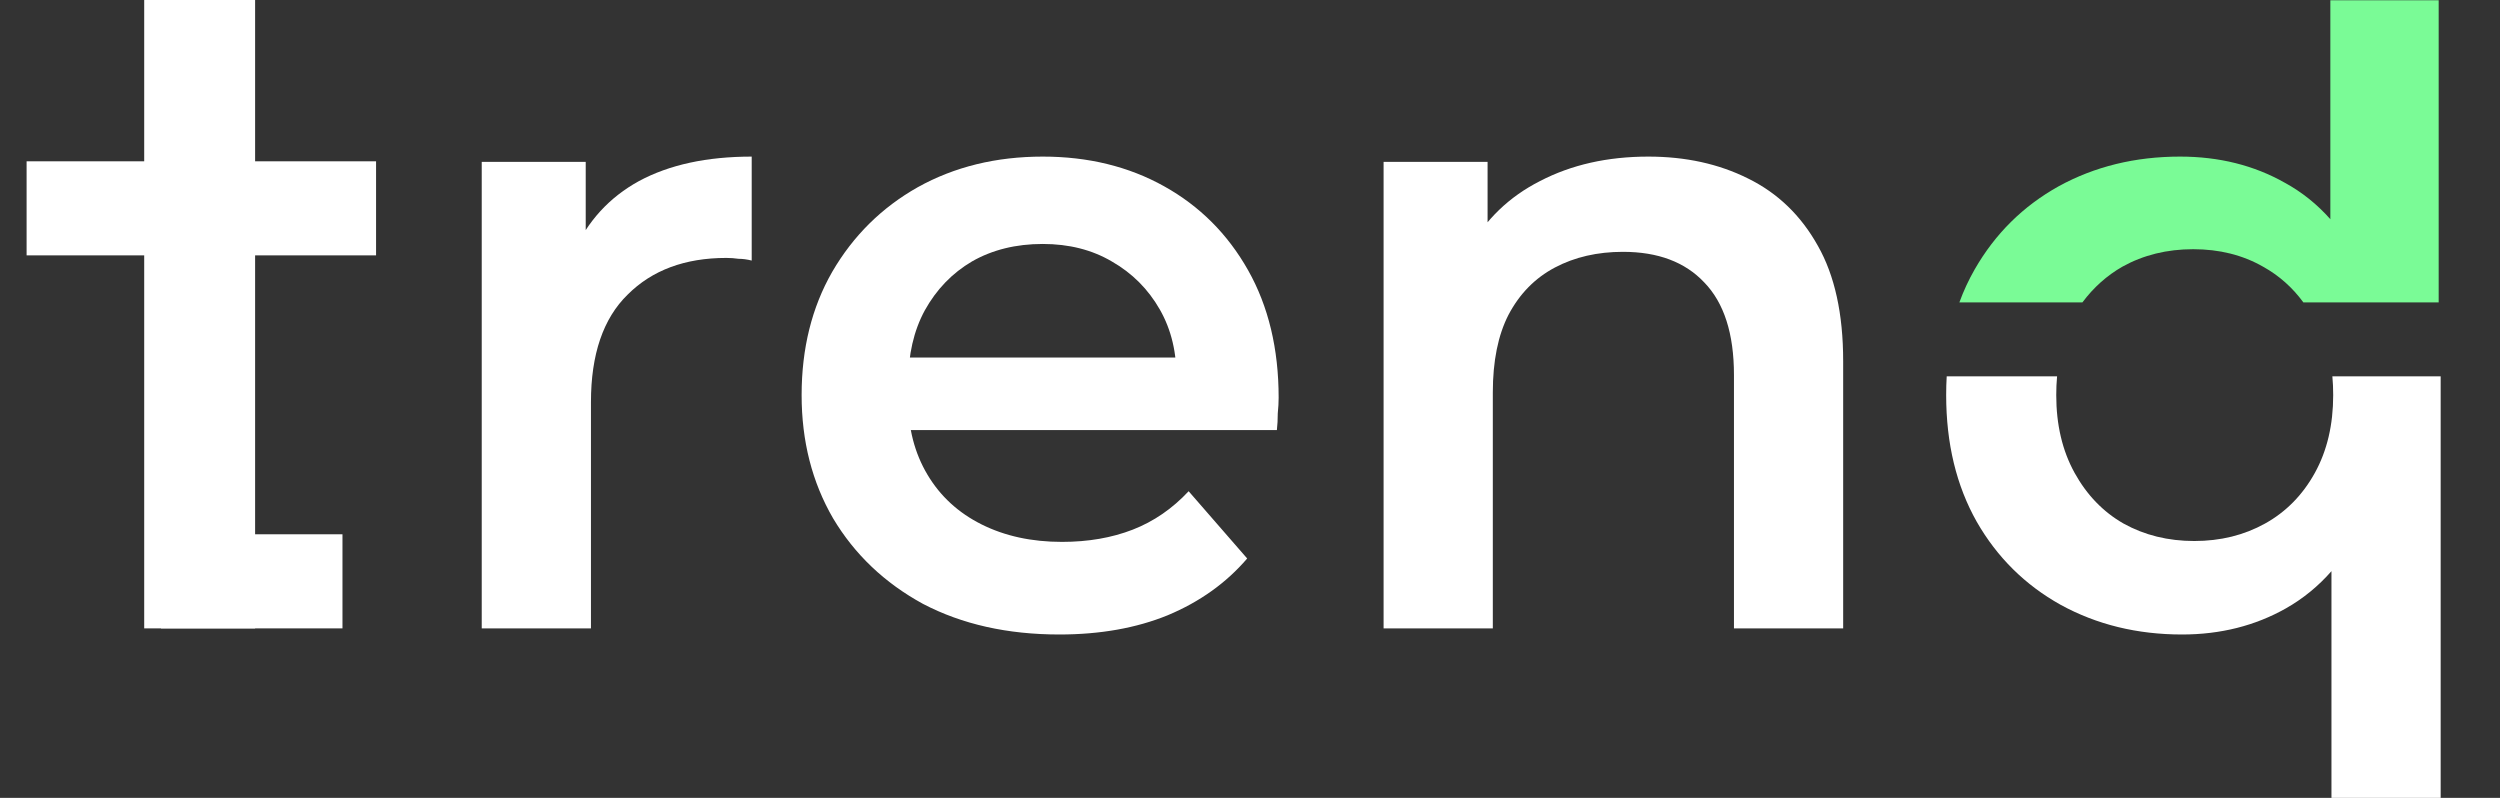 <svg width="94" height="30" viewBox="0 0 94 30" fill="none" xmlns="http://www.w3.org/2000/svg">
<rect x="0" y="0" width="94" height="30" fill="#333333" stroke="none"/>
<path d="M77.479 22.74C78.837 23.485 80.359 23.857 82.045 23.857C83.491 23.857 84.794 23.529 85.955 22.872C86.598 22.507 87.167 22.042 87.663 21.476V30H91.769V14.151H87.697C87.718 14.379 87.728 14.614 87.728 14.856C87.728 15.973 87.499 16.947 87.039 17.78C86.579 18.612 85.955 19.247 85.166 19.685C84.378 20.123 83.491 20.342 82.505 20.342C81.52 20.342 80.633 20.123 79.844 19.685C79.078 19.247 78.465 18.612 78.005 17.78C77.545 16.947 77.315 15.973 77.315 14.856C77.315 14.614 77.325 14.379 77.346 14.151H73.196C73.182 14.382 73.176 14.617 73.176 14.856C73.176 16.674 73.559 18.262 74.326 19.619C75.092 20.955 76.143 21.995 77.479 22.74Z" fill="white"/>
<path d="M86.607 11.371C86.197 10.809 85.692 10.361 85.091 10.027C84.325 9.589 83.448 9.37 82.463 9.37C81.478 9.37 80.591 9.589 79.802 10.027C79.218 10.361 78.717 10.809 78.298 11.371H73.672C73.831 10.935 74.024 10.52 74.25 10.126C75.017 8.79 76.068 7.749 77.404 7.005C78.762 6.26 80.284 5.888 81.97 5.888C83.438 5.888 84.752 6.216 85.912 6.873C86.556 7.225 87.125 7.682 87.621 8.242V0.01H91.694V11.371H86.607Z" fill="#7AFB96"/>
<path d="M61.977 5.888C63.379 5.888 64.627 6.162 65.722 6.709C66.839 7.257 67.715 8.1 68.35 9.239C68.985 10.355 69.303 11.801 69.303 13.575V23.627H65.197V14.1C65.197 12.546 64.824 11.385 64.079 10.618C63.357 9.852 62.339 9.469 61.024 9.469C60.061 9.469 59.207 9.666 58.462 10.06C57.718 10.454 57.137 11.045 56.721 11.834C56.327 12.6 56.13 13.575 56.13 14.757V23.627H52.023V6.085H55.933V10.815L55.243 9.37C55.856 8.253 56.743 7.399 57.904 6.808C59.086 6.194 60.444 5.888 61.977 5.888Z" fill="white"/>
<path d="M39.831 23.857C37.882 23.857 36.174 23.474 34.707 22.707C33.261 21.919 32.133 20.846 31.323 19.488C30.535 18.13 30.141 16.586 30.141 14.856C30.141 13.104 30.524 11.56 31.29 10.224C32.079 8.866 33.152 7.804 34.51 7.038C35.889 6.271 37.455 5.888 39.207 5.888C40.916 5.888 42.438 6.26 43.773 7.005C45.109 7.749 46.161 8.801 46.927 10.158C47.694 11.516 48.077 13.115 48.077 14.954C48.077 15.13 48.066 15.327 48.044 15.546C48.044 15.765 48.033 15.973 48.011 16.17H33.393V13.443H45.843L44.233 14.297C44.255 13.29 44.047 12.403 43.609 11.637C43.171 10.87 42.569 10.268 41.803 9.83C41.058 9.392 40.193 9.173 39.207 9.173C38.2 9.173 37.313 9.392 36.547 9.83C35.802 10.268 35.211 10.881 34.773 11.669C34.356 12.436 34.148 13.345 34.148 14.396V15.053C34.148 16.104 34.389 17.035 34.871 17.845C35.353 18.656 36.032 19.28 36.908 19.718C37.784 20.156 38.791 20.375 39.93 20.375C40.916 20.375 41.803 20.221 42.591 19.915C43.379 19.608 44.08 19.127 44.693 18.47L46.894 20.999C46.106 21.919 45.109 22.631 43.905 23.134C42.722 23.616 41.364 23.857 39.831 23.857Z" fill="white"/>
<path d="M18.113 23.627V6.085H22.023V10.914L21.563 9.501C22.088 8.319 22.909 7.421 24.026 6.808C25.165 6.194 26.578 5.888 28.264 5.888V9.797C28.089 9.753 27.925 9.731 27.771 9.731C27.618 9.709 27.465 9.698 27.311 9.698C25.756 9.698 24.519 10.158 23.599 11.078C22.68 11.976 22.22 13.323 22.22 15.119V23.627H18.113Z" fill="white"/>
<path d="M5.422 0H9.592V23.627H5.422V0Z" fill="white"/>
<path d="M14.14 6.065V9.602L1 9.602L1 6.065L14.14 6.065Z" fill="white"/>
<path d="M12.877 20.089V23.627H6.054V20.089H12.877Z" fill="white"/>
</svg>
